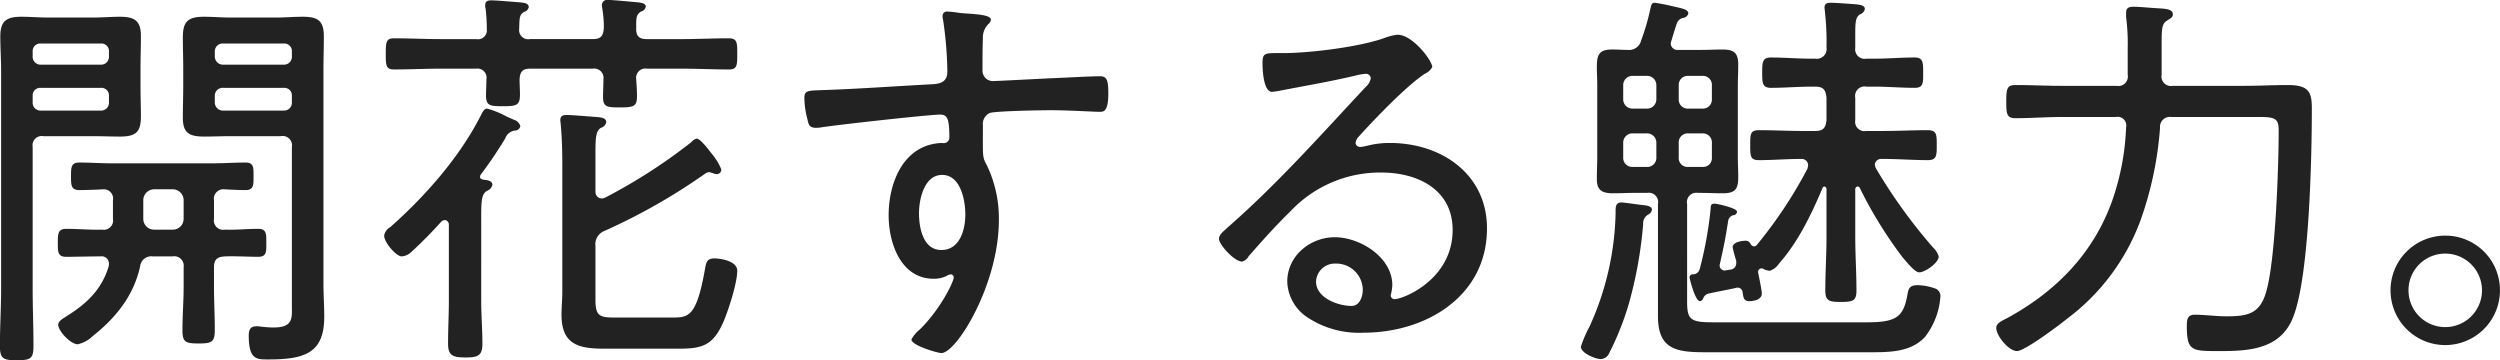<svg xmlns="http://www.w3.org/2000/svg" width="375.531" height="54.125" viewBox="0 0 375.531 54.125">
  <defs>
    <style>
      .cls-1 {
        fill: #222;
        fill-rule: evenodd;
      }
    </style>
  </defs>
  <path id="text_main_copy02.svg" class="cls-1" d="M189.738,583.54c0-1.14.48-1.56,1.68-1.62,1.62-.06,3.3.06,4.98,0.06,1.26,0,1.2-.78,1.2-2.1,0-1.26.06-2.1-1.2-2.1-1.68,0-3.36.18-5.04,0.12a1.387,1.387,0,0,1-1.62-1.619V573.52a1.432,1.432,0,0,1,1.56-1.679c0.9,0.06,2.4.12,3.18,0.12,1.26,0,1.2-.84,1.2-2.04,0-1.32.06-2.1-1.2-2.1-1.62,0-3.36.121-5.04,0.121H174.5c-1.68,0-3.42-.121-4.98-0.121-1.26,0-1.26.721-1.26,2.1,0,1.26,0,2.04,1.26,2.04,0.54,0,2.76-.06,3.6-0.12a1.4,1.4,0,0,1,1.44,1.679v2.761a1.387,1.387,0,0,1-1.62,1.619c-1.8.06-3.6-.12-5.4-0.12-1.26,0-1.26.78-1.26,2.1,0,1.38,0,2.1,1.26,2.1,1.68,0,3.42-.06,5.1-0.06a1.108,1.108,0,0,1,1.32,1.08,1.491,1.491,0,0,1-.06.48c-1.02,3.36-3.24,5.52-6.24,7.38-0.42.3-1.32,0.72-1.32,1.32,0,0.959,1.86,2.939,2.94,2.939a4.806,4.806,0,0,0,2.28-1.26c3.48-2.759,6.12-6.059,7.08-10.439a1.693,1.693,0,0,1,1.92-1.5h2.94a1.429,1.429,0,0,1,1.68,1.62v2.88c0,2.22-.18,4.38-0.18,6.6,0,1.8.48,1.979,2.459,1.979s2.4-.239,2.4-2.039c0-2.16-.12-4.32-0.12-6.54v-2.88Zm-9-5.64a1.613,1.613,0,0,1-1.62-1.619V573.52a1.64,1.64,0,0,1,1.68-1.679h2.7a1.64,1.64,0,0,1,1.68,1.679v2.761a1.627,1.627,0,0,1-1.68,1.619h-2.76ZM162.5,565.481a1.388,1.388,0,0,1,1.62-1.62h7.5c1.32,0,2.64.06,3.96,0.06,2.34,0,3.18-.6,3.18-3,0-1.5-.06-3.06-0.06-4.56v-2.64c0-1.619.06-3.3,0.06-4.919,0-2.34-1.02-2.88-3.18-2.88-1.32,0-2.64.119-3.96,0.119h-6.78c-1.32,0-2.7-.119-4.019-0.119-2.22,0-3.18.6-3.18,2.94,0,1.739.12,3.479,0.12,5.219v32.7c0,2.88-.18,5.7-0.18,8.58,0,1.92.48,2.159,2.52,2.159,2.1,0,2.52-.239,2.52-2.159,0-2.821-.121-5.7-0.121-8.58v-21.3Zm11.46-13.62a1.182,1.182,0,0,1-1.2,1.26H163.7a1.183,1.183,0,0,1-1.2-1.26v-0.72a1.134,1.134,0,0,1,1.2-1.2h9.06a1.134,1.134,0,0,1,1.2,1.2v0.72ZM162.5,557.8a1.134,1.134,0,0,1,1.2-1.2h9.06a1.134,1.134,0,0,1,1.2,1.2v0.96a1.182,1.182,0,0,1-1.2,1.26H163.7a1.183,1.183,0,0,1-1.2-1.26V557.8Zm37.259,6.06a1.408,1.408,0,0,1,1.68,1.62V589.12c0,1.98.3,3.479-2.76,3.479-0.6,0-1.26-.06-1.86-0.119a3.171,3.171,0,0,0-.72-0.06c-0.9,0-1.14.54-1.14,1.379,0,3.66,1.2,3.6,2.94,3.6,5.58,0,8.4-1.021,8.4-6.42,0-1.68-.12-3.36-0.12-5.04V554.081c0-1.74.06-3.48,0.06-5.219,0-2.4-.96-2.94-3.18-2.94-1.32,0-2.64.119-3.96,0.119h-6.9c-1.32,0-2.64-.119-3.96-0.119-2.339,0-3.179.66-3.179,3.06,0,1.559.06,3.179,0.06,4.739v2.64c0,1.56-.06,3.12-0.06,4.74,0,2.34,1.02,2.82,3.239,2.82,1.32,0,2.58-.06,3.9-0.06h7.56Zm1.68-12a1.182,1.182,0,0,1-1.2,1.26h-9.12a1.23,1.23,0,0,1-1.26-1.26v-0.72a1.182,1.182,0,0,1,1.26-1.2h9.12a1.134,1.134,0,0,1,1.2,1.2v0.72Zm-11.58,5.94a1.182,1.182,0,0,1,1.26-1.2h9.12a1.134,1.134,0,0,1,1.2,1.2v0.96a1.182,1.182,0,0,1-1.2,1.26h-9.12a1.23,1.23,0,0,1-1.26-1.26V557.8Zm71.58,6.96a82.129,82.129,0,0,1-12.96,8.34,1.428,1.428,0,0,1-.539.12,0.981,0.981,0,0,1-.9-1.081v-5.879c0-2.1.06-3.24,0.839-3.66a1.1,1.1,0,0,0,.78-0.84c0-.72-0.96-0.72-1.44-0.78-0.959-.06-3.6-0.3-4.5-0.3-0.54,0-.96.12-0.96,0.78,0,0.18.06,0.42,0.06,0.6,0.18,1.86.24,4.02,0.24,5.94v19.2c0,1.2-.12,2.34-0.12,3.48,0,4.439,2.52,5.1,6.359,5.1h11.34c3.48,0,5.04-.539,6.54-3.84,0.78-1.739,2.16-6,2.16-7.859,0-1.5-2.58-1.86-3.42-1.86-1.14,0-1.26.6-1.44,1.68-1.26,7.08-2.46,7.2-4.86,7.2h-8.76c-2.279,0-2.819-.3-2.819-2.7v-8.04a2.148,2.148,0,0,1,1.38-2.279,90.441,90.441,0,0,0,15-8.52,1.332,1.332,0,0,1,.66-0.3,3.689,3.689,0,0,1,.66.18,1.752,1.752,0,0,0,.54.12,0.675,0.675,0,0,0,.66-0.72,8.645,8.645,0,0,0-1.38-2.281c-0.48-.6-1.74-2.339-2.34-2.339A1.678,1.678,0,0,0,261.438,564.761ZM225.019,588.58c0,2.1-.12,4.26-0.12,6.419,0,1.8.66,2.1,2.64,2.1,1.8,0,2.52-.241,2.52-2.041,0-2.159-.18-4.319-0.18-6.479V577.3c0-3.479-.06-4.62.84-5.22a1.26,1.26,0,0,0,.84-0.9c0-.66-0.84-0.72-1.32-0.78-0.3-.061-0.54-0.121-0.54-0.48a0.637,0.637,0,0,1,.12-0.3c1.32-1.739,2.52-3.539,3.66-5.4a1.772,1.772,0,0,1,1.44-1.2,0.846,0.846,0,0,0,.84-0.66,1.4,1.4,0,0,0-.96-0.96c-0.24-.12-0.72-0.3-1.2-0.54a13.592,13.592,0,0,0-2.82-1.14c-0.54,0-.78.72-1.08,1.26-3.18,6.179-8.339,12-13.5,16.559a1.75,1.75,0,0,0-.9,1.26c0,1.02,1.8,3.12,2.64,3.12a2.368,2.368,0,0,0,1.5-.72,62.963,62.963,0,0,0,4.44-4.5,0.888,0.888,0,0,1,.539-0.24,0.673,0.673,0,0,1,.6.72v11.4Zm10.56-40.8c0.06-1.681,0-2.1.72-2.58a0.941,0.941,0,0,0,.72-0.72c0-.66-0.9-0.66-1.32-0.72-0.84-.061-3.48-0.3-4.26-0.3-0.48,0-.96.06-0.96,0.72a1.661,1.661,0,0,0,.06.54,26.168,26.168,0,0,1,.18,3.06,1.348,1.348,0,0,1-1.62,1.5h-5.28c-2.339,0-4.679-.12-7.019-0.12-1.2,0-1.26.54-1.26,2.4,0,1.741.06,2.28,1.26,2.28,2.34,0,4.68-.12,7.019-0.12h5.28a1.369,1.369,0,0,1,1.56,1.62c0,0.78-.06,1.62-0.06,2.4,0,1.56.6,1.62,2.58,1.62s2.52-.12,2.52-1.74c0-.78-0.06-1.56-0.06-2.28,0.06-1.2.48-1.62,1.62-1.62h9.36a1.408,1.408,0,0,1,1.619,1.62c0,0.84-.059,1.74-0.059,2.64,0,1.5.6,1.56,2.519,1.56,2.04,0,2.58-.12,2.58-1.68,0-.84-0.06-1.74-0.12-2.58a1.389,1.389,0,0,1,1.62-1.56H260c2.34,0,4.74.12,7.08,0.12,1.2,0,1.26-.539,1.26-2.28,0-1.8,0-2.4-1.32-2.4-2.34,0-4.68.12-7.02,0.12h-5.22c-1.08,0-1.62-.359-1.62-1.5v-0.72c0-1.021.06-1.5,0.72-1.92a0.959,0.959,0,0,0,.72-0.72c0-.54-0.72-0.6-1.14-0.66-0.72-.061-3.78-0.36-4.44-0.36a0.82,0.82,0,0,0-1.019.72c0,0.179.059,0.42,0.059,0.54a16.845,16.845,0,0,1,.24,3c-0.119,1.2-.48,1.619-1.679,1.619H237.2A1.369,1.369,0,0,1,235.579,547.782Zm63.54,21.9c2.76,0,3.48,3.78,3.48,5.941,0,2.219-.78,5.339-3.6,5.339-2.76,0-3.36-3.36-3.36-5.52C295.639,573.34,296.419,569.68,299.119,569.68Zm0.78-24.538a0.647,0.647,0,0,0-.72.66,1.324,1.324,0,0,0,.06.48,57.052,57.052,0,0,1,.66,7.859c0,1.56-1.02,1.86-2.28,1.92-5.7.3-11.34,0.72-17.039,0.9-1.68.06-2.16,0.12-2.16,1.14a12.976,12.976,0,0,0,.42,3.06c0.18,0.78.24,1.44,1.26,1.44a4.251,4.251,0,0,0,.84-0.06c2.159-.36,16.2-1.92,17.879-1.92,1.14,0,1.38.72,1.38,3.54a0.856,0.856,0,0,1-1.08.72c-5.76.18-8.04,5.88-8.04,10.859,0,4.14,1.8,9.54,6.78,9.54a4.446,4.446,0,0,0,1.92-.42,1.258,1.258,0,0,1,.66-0.24,0.451,0.451,0,0,1,.42.42c0,0.72-2.04,4.86-5.1,7.86a4.8,4.8,0,0,0-1.26,1.5c0,0.9,3.96,2.04,4.5,2.04,2.28,0,8.639-10.319,8.639-19.979a18.464,18.464,0,0,0-1.8-8.219c-0.72-1.26-.6-1.38-0.6-5.94a1.847,1.847,0,0,1,1.02-1.92c0.78-.3,7.8-0.42,9.119-0.42,2.76,0,6.48.24,7.32,0.24,0.6,0,1.38.12,1.38-2.76,0-1.92-.18-2.58-1.26-2.58-1.56,0-5.64.24-7.38,0.3-1.2.059-8.159,0.419-8.579,0.419a1.559,1.559,0,0,1-1.68-1.619v-0.421c0-1.32,0-3.06.06-4.32a2.852,2.852,0,0,1,.84-2.219,0.916,0.916,0,0,0,.36-0.66c0-.9-3.9-0.841-4.86-1.02A15.962,15.962,0,0,0,299.9,545.142Zm62.4,41.818c0,1.02-.48,2.4-1.68,2.4-2.04,0-5.34-1.2-5.34-3.66a2.822,2.822,0,0,1,2.94-2.7A3.983,3.983,0,0,1,362.3,586.96Zm5.22-38.339a8.358,8.358,0,0,0-2.1.54c-3.78,1.32-11.1,2.221-15.12,2.221h-1.08c-1.68,0-1.98.12-1.98,1.5,0,0.96.12,4.32,1.44,4.32a12.994,12.994,0,0,0,1.5-.24c3.78-.72,7.62-1.38,11.34-2.28a7.5,7.5,0,0,1,1.14-.18,0.717,0.717,0,0,1,.84.661,2.078,2.078,0,0,1-.72,1.26c-6.78,7.259-13.38,14.7-20.879,21.238-0.42.421-1.2,0.96-1.2,1.62,0,0.84,2.28,3.42,3.479,3.42a1.588,1.588,0,0,0,.96-0.78c2.04-2.34,4.14-4.68,6.36-6.839a18.46,18.46,0,0,1,13.56-5.76c5.459,0,10.739,2.52,10.739,8.639,0,7.44-7.44,10.38-8.7,10.38a0.567,0.567,0,0,1-.6-0.6,7.441,7.441,0,0,0,.24-1.5c0-4.2-4.86-7.2-8.64-7.2-3.72,0-7.14,2.82-7.14,6.66a6.684,6.684,0,0,0,2.88,5.28,14.025,14.025,0,0,0,8.58,2.4c9.359,0,18.539-5.46,18.539-15.66,0-8.219-6.9-12.839-14.579-12.839a13.346,13.346,0,0,0-3.42.42,7.34,7.34,0,0,1-1.02.18,0.672,0.672,0,0,1-.72-0.6,1.577,1.577,0,0,1,.42-0.9c2.34-2.58,7.139-7.62,9.959-9.48a2.391,2.391,0,0,0,1.14-1.02C372.738,552.521,369.8,548.621,367.519,548.621Zm33.6,25.2c-0.9,0-.84.839-0.84,1.5a43.149,43.149,0,0,1-3.9,17.1,18.808,18.808,0,0,0-1.32,3.06c0,0.959,2.16,1.86,3,1.86a1.446,1.446,0,0,0,1.26-.9,42.865,42.865,0,0,0,2.939-7.379,62.962,62.962,0,0,0,2.16-12,1.5,1.5,0,0,1,.78-1.439,0.958,0.958,0,0,0,.54-0.72c0-.48-0.66-0.6-1.08-0.66C403.88,574.18,401.66,573.821,401.12,573.821Zm18.239,13.5c0.12,0.84.18,1.32,1.02,1.32,0.72,0,1.86-.24,1.86-1.14,0-.54-0.42-2.46-0.54-3.12a0.517,0.517,0,0,1,.54-0.66,0.458,0.458,0,0,1,.3.12,2.514,2.514,0,0,0,.9.24,2.593,2.593,0,0,0,1.38-1.08c2.879-3.24,4.859-7.379,6.539-11.34a0.317,0.317,0,0,1,.3-0.24,0.4,0.4,0,0,1,.3.421v7.139c0,2.7-.18,5.4-0.18,8.1,0,1.56.66,1.68,2.34,1.68,1.86,0,2.34-.18,2.34-1.74,0-2.7-.18-5.34-0.18-8.04V571.9a0.42,0.42,0,0,1,.36-0.481,0.38,0.38,0,0,1,.36.3,63.657,63.657,0,0,0,6.42,10.379c0.48,0.54,1.8,2.22,2.46,2.22,0.9,0,2.94-1.44,2.94-2.4a3.107,3.107,0,0,0-.84-1.32,79.762,79.762,0,0,1-8.58-11.879,1.761,1.761,0,0,1-.18-0.6,0.941,0.941,0,0,1,1.02-.84h0.24c2.22,0,4.44.18,6.72,0.18,1.32,0,1.32-.72,1.32-2.28s0-2.22-1.38-2.22c-2.22,0-4.44.12-6.66,0.12h-2.52a1.408,1.408,0,0,1-1.68-1.62V558.1a1.426,1.426,0,0,1,1.68-1.679h1.2c2.04,0,4.02.179,6.06,0.179,1.32,0,1.26-.78,1.26-2.28,0-1.56,0-2.279-1.32-2.279-1.98,0-3.96.179-6,.179h-1.2a1.429,1.429,0,0,1-1.68-1.62v-1.98c0-1.979.06-2.639,0.72-3.06a1.11,1.11,0,0,0,.72-0.779c0-.6-0.78-0.66-1.26-0.72-0.72-.06-3.12-0.24-3.84-0.24-0.48,0-.96.06-0.96,0.72,0,0.18.06,0.419,0.06,0.6a40.65,40.65,0,0,1,.24,5.4,1.469,1.469,0,0,1-1.68,1.68h-0.6c-2.04,0-4.019-.179-6.059-0.179-1.32,0-1.32.779-1.32,2.279s0,2.28,1.32,2.28c2.04,0,4.019-.179,6.059-0.179h0.6c1.2,0,1.56.479,1.68,1.679v3.36c-0.12,1.14-.48,1.62-1.68,1.62h-1.74c-2.219,0-4.5-.12-6.719-0.12-1.32,0-1.32.6-1.32,2.22,0,1.68,0,2.28,1.32,2.28,2.1,0,4.2-.18,6.3-0.18a0.968,0.968,0,0,1,1.08.9,2.139,2.139,0,0,1-.12.6,66.723,66.723,0,0,1-7.619,11.459,0.519,0.519,0,0,1-.36.18,0.69,0.69,0,0,1-.54-0.36,0.808,0.808,0,0,0-.9-0.48c-0.54,0-1.8.24-1.8,0.96a17.371,17.371,0,0,0,.54,2.04v0.36a0.935,0.935,0,0,1-.9.96c-0.24.06-.42,0.06-0.66,0.12a0.758,0.758,0,0,1-.9-0.96c0.66-2.94.78-3.54,1.26-6.54a1.052,1.052,0,0,1,.72-0.78,0.59,0.59,0,0,0,.6-0.54c0-.54-3-1.2-3.36-1.2-0.54,0-.6.241-0.6,0.72a57.8,57.8,0,0,1-1.62,9,1.083,1.083,0,0,1-.96.9,0.494,0.494,0,0,0-.6.42c0,0.18.84,3.6,1.56,3.6a0.6,0.6,0,0,0,.48-0.36,1.112,1.112,0,0,1,.84-0.78c1.38-.3,2.7-0.54,4.08-0.84A0.756,0.756,0,0,1,419.359,587.32ZM404.9,563.441a1.4,1.4,0,0,1,1.5,1.44v2.16a1.37,1.37,0,0,1-1.5,1.439h-2.04a1.353,1.353,0,0,1-1.439-1.439v-2.16a1.386,1.386,0,0,1,1.439-1.44h2.04Zm-3.479-7.2a1.386,1.386,0,0,1,1.439-1.44h2.04a1.4,1.4,0,0,1,1.5,1.44v2.04a1.4,1.4,0,0,1-1.5,1.44h-2.04a1.386,1.386,0,0,1-1.439-1.44v-2.04Zm11.879,7.2a1.354,1.354,0,0,1,1.44,1.44v2.16a1.324,1.324,0,0,1-1.44,1.439h-2.1a1.324,1.324,0,0,1-1.44-1.439v-2.16a1.354,1.354,0,0,1,1.44-1.44h2.1Zm0-8.64a1.354,1.354,0,0,1,1.44,1.44v2.04a1.354,1.354,0,0,1-1.44,1.44h-2.1a1.354,1.354,0,0,1-1.44-1.44v-2.04a1.354,1.354,0,0,1,1.44-1.44h2.1Zm-11.219-3.9c-0.78,0-1.5-.06-2.28-0.06-2.04,0-2.34.779-2.34,2.7,0,0.78.06,1.68,0.06,2.82v10.62c0,1.08-.06,2.22-0.06,3.359,0,1.74.9,2.1,2.46,2.1,1.08,0,2.1-.06,3.12-0.06h1.979a1.407,1.407,0,0,1,1.62,1.679v16.86c0,5.1,2.94,5.4,7.26,5.4h24.6c2.88,0,6.18,0,8.28-2.339a11.146,11.146,0,0,0,2.28-5.94,1.19,1.19,0,0,0-.84-1.32,8.54,8.54,0,0,0-2.52-.48c-1.38,0-1.44.6-1.62,1.62-0.6,3.12-1.62,3.96-6,3.96H414.859c-3.36,0-3.84-.42-3.84-3.12V574.06a1.407,1.407,0,0,1,1.62-1.679h0.48c1.08,0,2.16.06,3.24,0.06,1.86,0,2.34-.6,2.34-2.4,0-1.021-.06-2.04-0.06-3.06v-10.62c0-1.08.06-2.16,0.06-3.24,0-1.8-.66-2.279-2.4-2.279-1.02,0-2.1.06-3.18,0.06H409.7a1,1,0,0,1-1.14-.961,1.407,1.407,0,0,1,.12-0.479c0.18-.6.72-2.4,0.84-2.641a1.274,1.274,0,0,1,.84-0.72,0.91,0.91,0,0,0,.84-0.66c0-.659-1.02-0.779-2.28-1.079a27.526,27.526,0,0,0-2.76-.54c-0.54,0-.54.479-0.66,0.9a32.984,32.984,0,0,1-1.38,4.74A1.86,1.86,0,0,1,402.08,550.9Zm80.219-1.141c0-1.979.06-2.819,0.78-3.239,0.54-.361.9-0.481,0.9-0.961,0-.9-1.32-0.839-3-0.959-0.9-.06-2.04-0.18-2.88-0.18-0.66,0-1.14.12-1.14,0.9v0.66a30.572,30.572,0,0,1,.24,4.679v3.96a1.427,1.427,0,0,1-1.68,1.68h-8.16c-2.34,0-4.68-.12-7.019-0.12-1.26,0-1.38.54-1.38,2.46,0,1.86.06,2.52,1.38,2.52,2.339,0,4.679-.18,7.019-0.18h8.04a1.308,1.308,0,0,1,1.56,1.56,37.585,37.585,0,0,1-2.16,11.22c-2.82,7.739-8.34,13.379-15.539,17.339-1.02.54-1.8,0.839-1.8,1.56,0,1.2,1.86,3.48,3.12,3.48,1.14,0,6.359-3.9,7.439-4.8a32.412,32.412,0,0,0,11.1-14.819,52.837,52.837,0,0,0,2.94-13.919,1.492,1.492,0,0,1,1.74-1.62h11.4c3.9,0,4.68-.18,4.68,2.04,0,5.34-.48,19.739-1.92,24.359-0.96,3.24-2.88,3.54-5.94,3.54-1.62,0-3.24-.24-4.739-0.24-1.08,0-1.2.659-1.2,1.68,0,3.9.78,3.78,5.219,3.78,4.5,0,9-.421,10.8-5.22,2.4-6.24,2.76-24,2.76-31.2,0-2.46-.42-3.54-3.6-3.54-2.22,0-4.38.12-6.6,0.12H483.979a1.427,1.427,0,0,1-1.68-1.68v-4.86ZM524.9,581.5a5.52,5.52,0,1,1-5.519,5.52A5.505,5.505,0,0,1,524.9,581.5Zm0-2.7a8.22,8.22,0,1,0,8.22,8.22A8.194,8.194,0,0,0,524.9,578.8Z" transform="translate(-157.594 -543.406)"/>
</svg>
